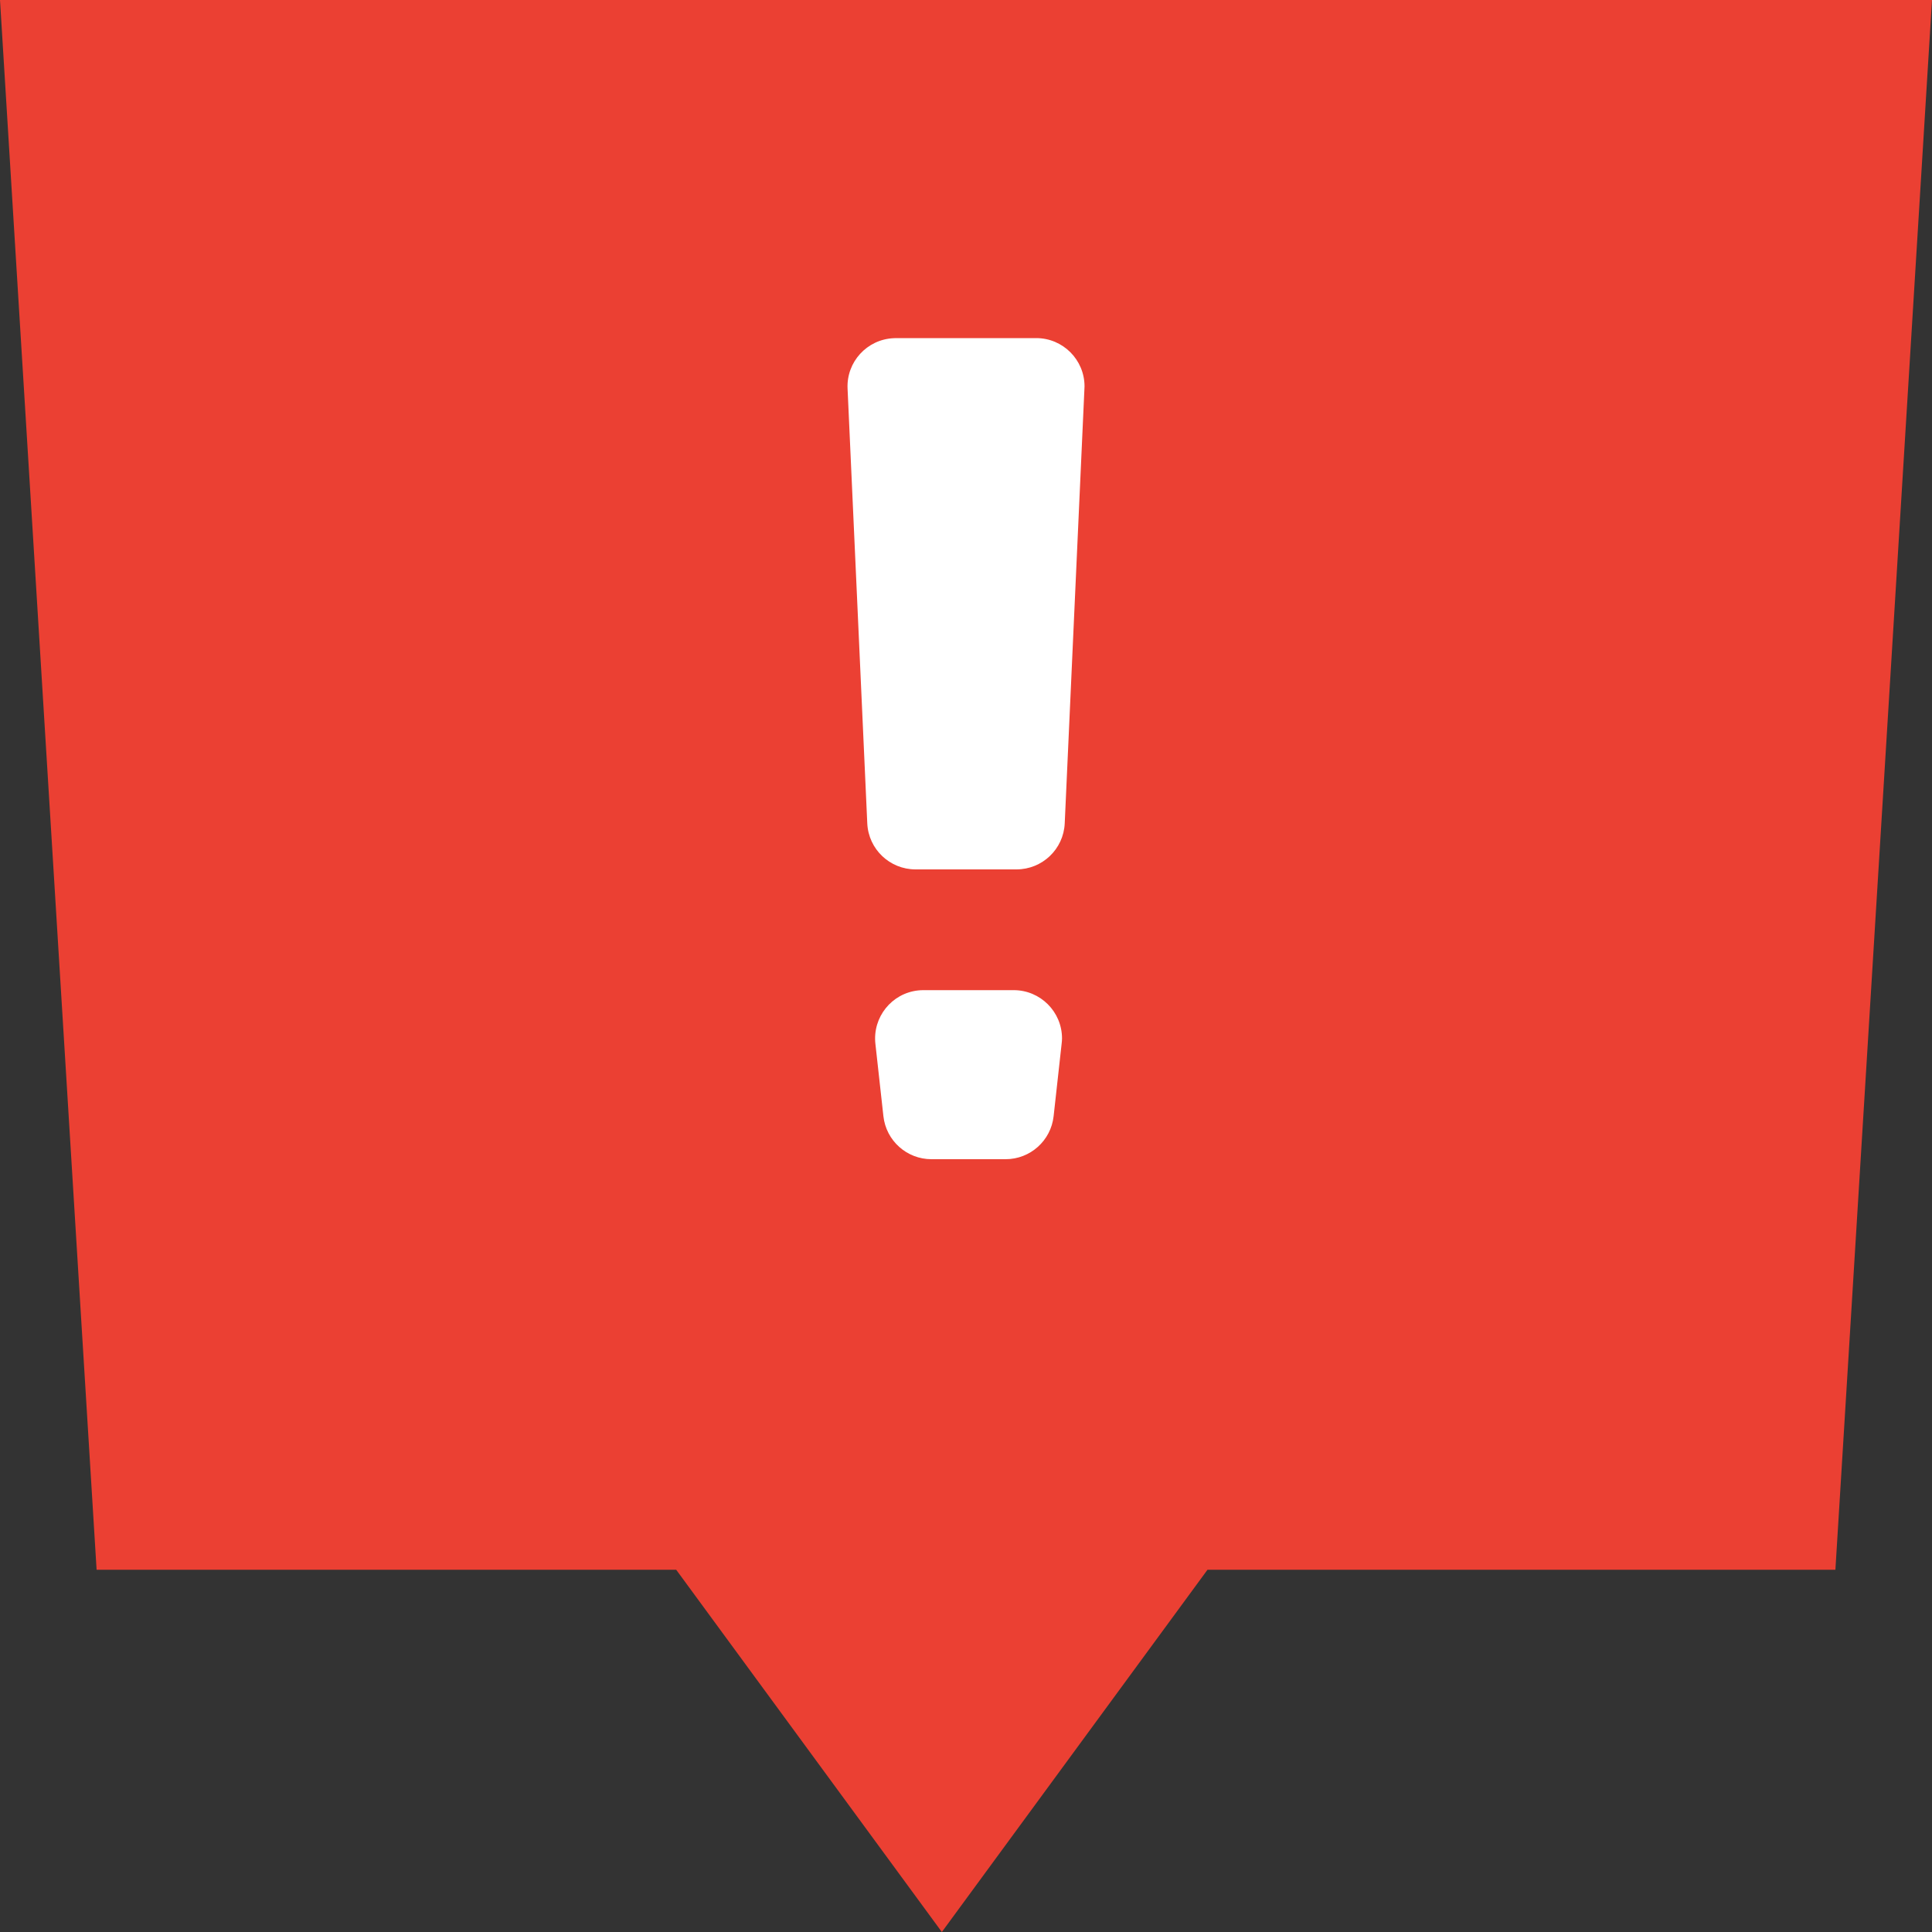 <svg xmlns="http://www.w3.org/2000/svg" width="20" height="20" viewBox="0 0 20 20">
  <rect x="0" y="0" width="20" height="20" fill="#333333" stroke="none"/>
  <g fill="none" fill-rule="evenodd">
    <polygon fill="#EB4033" points="0 0 20 0 19 16.25 12.5 16.25 9.75 20 7 16.25 1 16.25"/>
    <path fill="#FFFFFF" d="M9.273,3.5 L10.727,3.5 C11.003,3.5 11.227,3.724 11.227,4 C11.227,4.008 11.227,4.015 11.226,4.023 L11.022,8.523 C11.01,8.79 10.79,9 10.522,9 L9.478,9 C9.21,9 8.99,8.79 8.978,8.523 L8.774,4.023 C8.761,3.747 8.975,3.513 9.251,3.501 C9.258,3.5 9.266,3.5 9.273,3.5 Z M9.559,10.25 L10.494,10.25 C10.77,10.25 10.994,10.474 10.994,10.75 C10.994,10.768 10.992,10.787 10.99,10.805 L10.907,11.555 C10.879,11.808 10.665,12 10.41,12 L9.642,12 C9.387,12 9.173,11.808 9.145,11.555 L9.062,10.805 C9.032,10.531 9.229,10.283 9.504,10.253 C9.522,10.251 9.541,10.25 9.559,10.25 Z"/>
  </g>
</svg>
